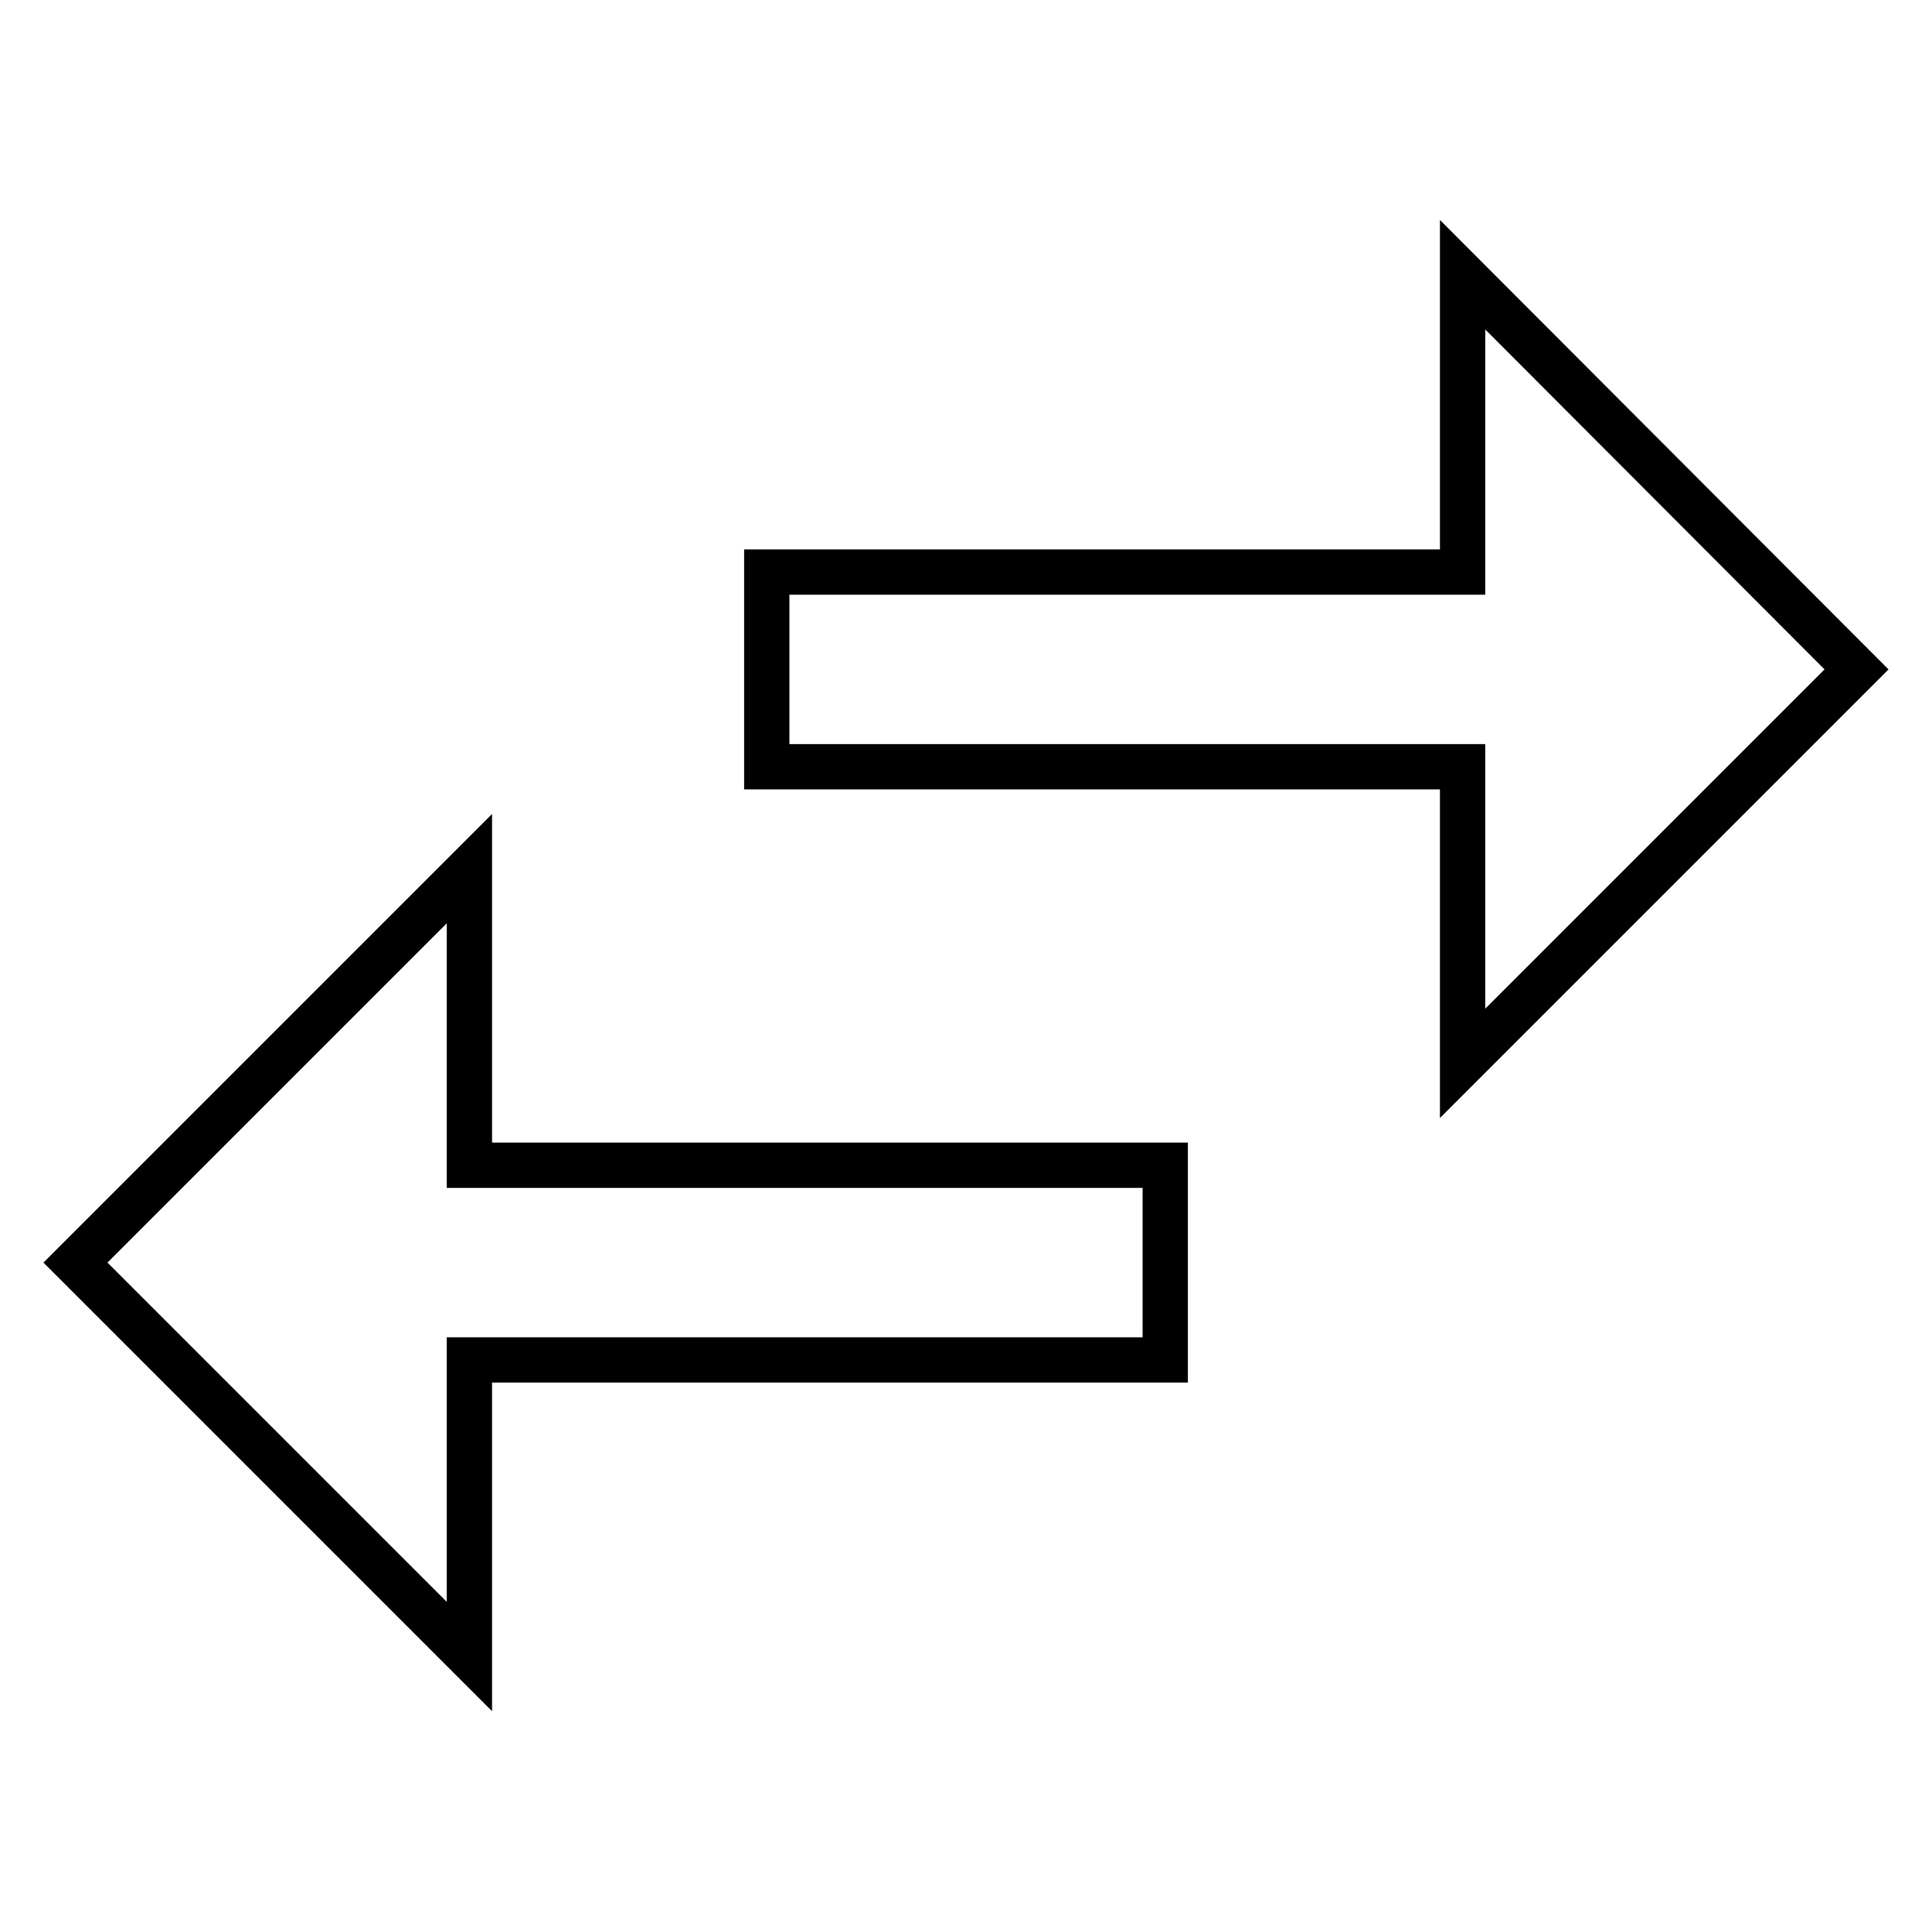 <?xml version="1.0" encoding="utf-8"?>
<!-- Svg Vector Icons : http://www.onlinewebfonts.com/icon -->
<!DOCTYPE svg PUBLIC "-//W3C//DTD SVG 1.1//EN" "http://www.w3.org/Graphics/SVG/1.1/DTD/svg11.dtd">
<svg version="1.1" xmlns="http://www.w3.org/2000/svg" xmlns:xlink="http://www.w3.org/1999/xlink" x="0px" y="0px" viewBox="0 0 256 256" enable-background="new 0 0 256 256" xml:space="preserve">
<g> <path stroke-width="6" fill-opacity="0" stroke="#000000"  d="M246,88.7l-52.2,52.2v-39.3h-92.2V75.8h92.2V36.4L246,88.7z M62.2,115.1v39.3h92.2v25.8H62.2v39.3L10,167.3 L62.2,115.1z"/></g>
</svg>